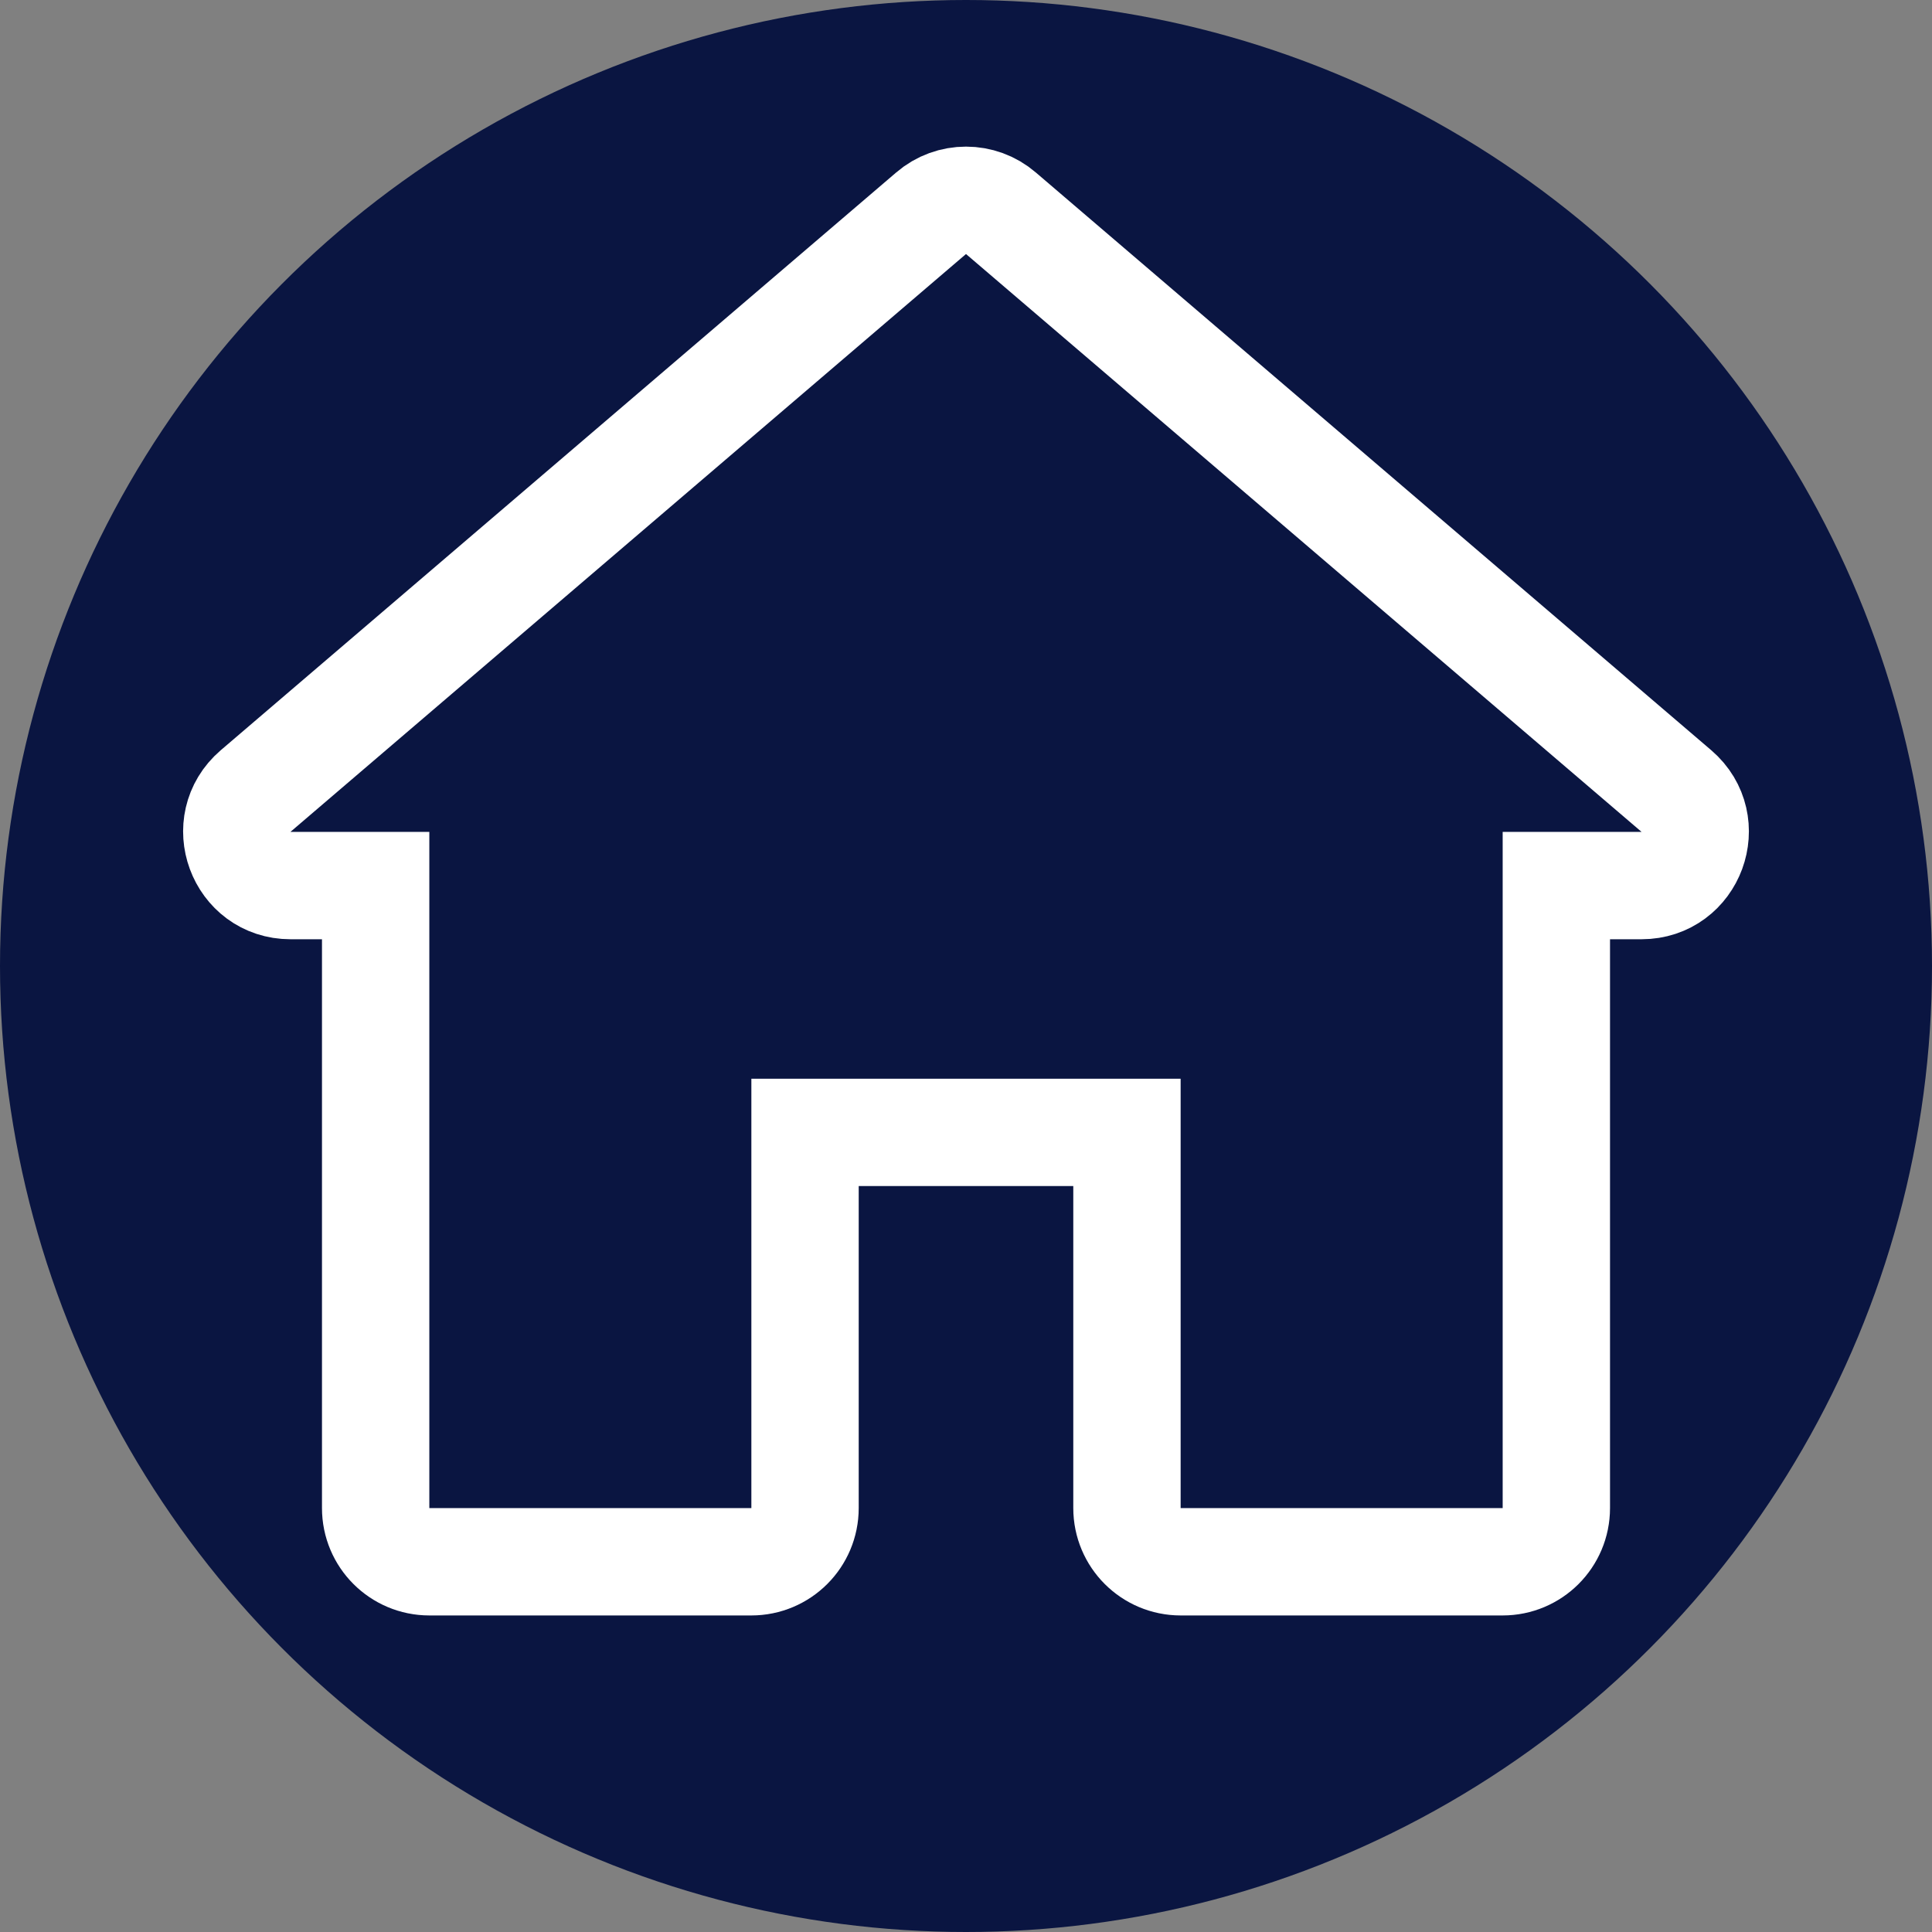 <svg width="16" height="16" viewBox="0 0 16 16" fill="none" xmlns="http://www.w3.org/2000/svg">
<rect x="0" y="0" width="16" height="16" fill="#808080" stroke="none"/>
<g clip-path="url(#clip0_858_2666)">
<circle cx="8" cy="8" r="8" fill="#0A1541"/>
<path d="M7.111 9.378H6.667V9.822V12.489C6.667 12.735 6.468 12.934 6.222 12.934H3.556C3.31 12.934 3.111 12.735 3.111 12.489V7.778V7.334H2.667H2.406C1.993 7.334 1.804 6.82 2.117 6.551L7.711 1.766C7.877 1.623 8.123 1.623 8.289 1.766L13.883 6.551C14.196 6.82 14.007 7.334 13.594 7.334H13.333H12.889V7.778V12.489C12.889 12.735 12.69 12.934 12.444 12.934H9.778C9.532 12.934 9.333 12.735 9.333 12.489V9.822V9.378H8.889H7.111Z" stroke="white" stroke-width="0.889"/>
</g>
<defs>
<clipPath id="clip0_858_2666">
<rect width="16" height="16" fill="white"/>
</clipPath>
</defs>
</svg>
